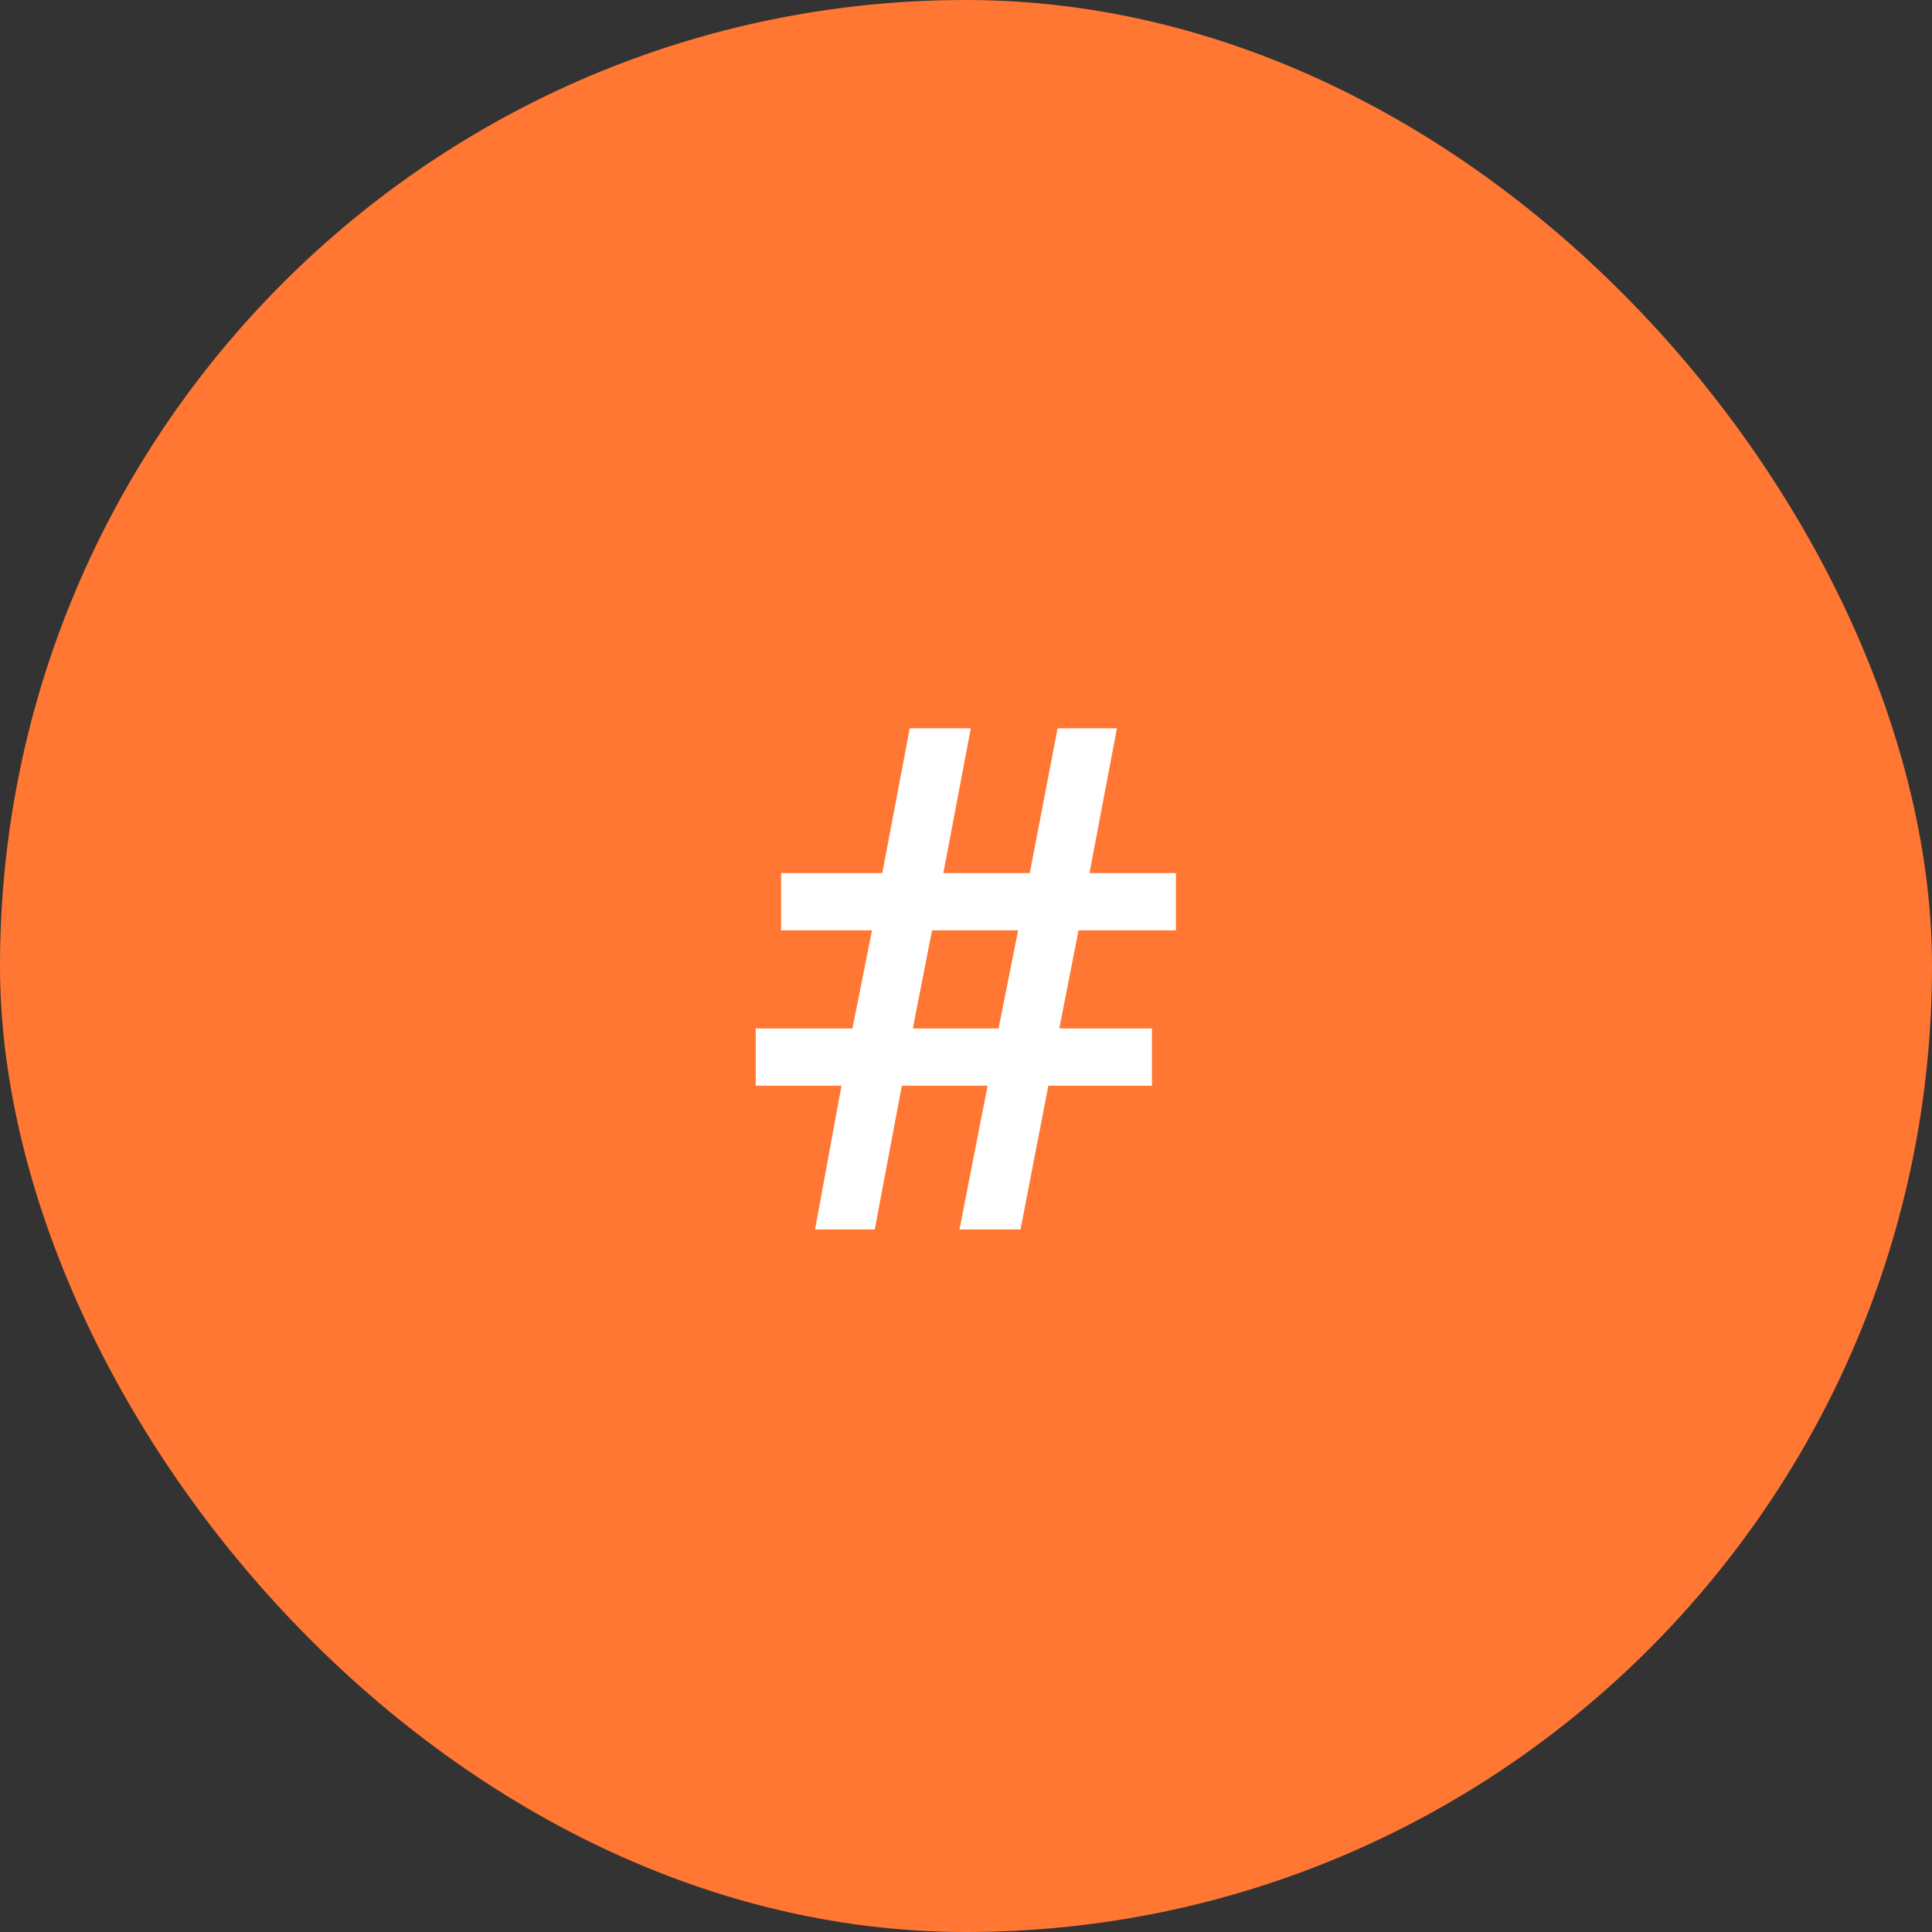 <svg width="88" height="88" viewBox="0 0 88 88" fill="none" xmlns="http://www.w3.org/2000/svg">
<rect x="0" y="0" width="88" height="88" fill="#333333" stroke="none"/>
<g id="Icon-mas-vendidos">
<rect width="88" height="88" rx="44" fill="#FF7733"/>
<path id="#" d="M49.125 42.375L48.25 46.844H52.469V49.453H47.75L46.484 56H43.703L44.984 49.453H41.078L39.844 56H37.125L38.328 49.453H34.422V46.844H38.828L39.719 42.375H35.578V39.766H40.188L41.438 33.172H44.219L42.969 39.766H46.906L48.172 33.172H50.875L49.625 39.766H53.562V42.375H49.125ZM41.578 46.844H45.484L46.375 42.375H42.453L41.578 46.844Z" fill="white"/>
</g>
</svg>
